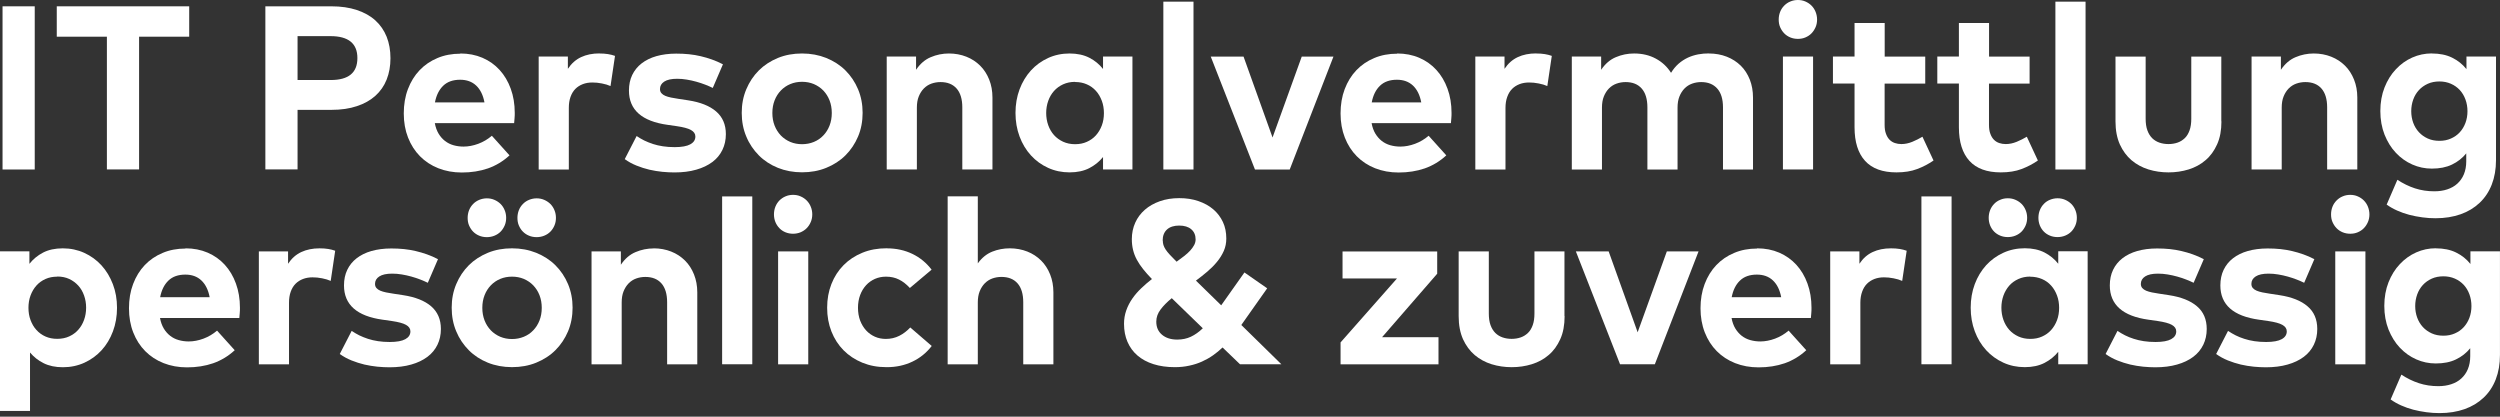 <svg width="300" height="50" viewBox="0 0 300 50" fill="none" xmlns="http://www.w3.org/2000/svg">
<rect x="0" y="0" width="300" height="50" fill="#333333" stroke="none"/>
<g clip-path="url(#clip0_2620_108065)">
<path d="M4.176 20.34H0.305V0.758H4.168V20.34H4.176Z" fill="white"/>
<path d="M22.704 4.403H16.69V20.331H12.827V4.403H6.812V0.758H22.704V4.411V4.403Z" fill="white"/>
<path d="M35.707 13.173V20.331H31.844V0.758H39.757C40.914 0.758 41.933 0.906 42.821 1.202C43.71 1.498 44.451 1.91 45.046 2.453C45.641 2.996 46.09 3.646 46.399 4.411C46.701 5.176 46.856 6.032 46.856 6.986C46.856 7.941 46.701 8.78 46.399 9.545C46.098 10.31 45.641 10.96 45.046 11.495C44.451 12.03 43.71 12.449 42.83 12.737C41.949 13.034 40.931 13.182 39.79 13.182H35.715L35.707 13.173ZM35.707 4.345V9.603H39.684C40.743 9.603 41.542 9.389 42.08 8.953C42.618 8.516 42.887 7.858 42.887 6.97C42.887 6.081 42.618 5.439 42.08 4.995C41.542 4.559 40.743 4.337 39.684 4.337H35.707V4.345Z" fill="white"/>
<path d="M55.242 6.418C56.212 6.418 57.092 6.591 57.899 6.936C58.697 7.282 59.382 7.767 59.952 8.393C60.523 9.018 60.971 9.767 61.289 10.647C61.607 11.519 61.77 12.49 61.77 13.543C61.77 13.757 61.77 13.979 61.745 14.201C61.721 14.424 61.713 14.613 61.696 14.777H52.178C52.267 15.271 52.422 15.691 52.634 16.044C52.846 16.398 53.107 16.686 53.4 16.916C53.702 17.147 54.036 17.32 54.419 17.427C54.794 17.534 55.201 17.591 55.625 17.591C56.203 17.591 56.798 17.476 57.393 17.254C57.988 17.032 58.534 16.711 59.023 16.291L61.142 18.644C60.376 19.352 59.512 19.87 58.559 20.207C57.605 20.537 56.554 20.701 55.421 20.701C54.394 20.701 53.457 20.528 52.601 20.191C51.746 19.854 51.012 19.368 50.401 18.751C49.79 18.134 49.309 17.385 48.967 16.513C48.624 15.641 48.453 14.67 48.453 13.609C48.453 12.548 48.616 11.577 48.95 10.696C49.284 9.816 49.749 9.059 50.344 8.434C50.939 7.808 51.656 7.315 52.487 6.969C53.319 6.615 54.239 6.443 55.242 6.443V6.418ZM55.217 9.569C54.362 9.569 53.677 9.808 53.18 10.293C52.683 10.779 52.357 11.437 52.194 12.284H58.135C57.972 11.412 57.638 10.738 57.141 10.268C56.644 9.8 56 9.569 55.217 9.569Z" fill="white"/>
<path d="M71.918 6.418C72.309 6.418 72.652 6.443 72.962 6.492C73.271 6.542 73.548 6.616 73.801 6.706L73.263 10.326C72.97 10.195 72.619 10.088 72.228 10.014C71.829 9.932 71.446 9.899 71.079 9.899C70.663 9.899 70.28 9.964 69.938 10.096C69.596 10.228 69.294 10.417 69.041 10.672C68.789 10.927 68.601 11.24 68.463 11.627C68.324 12.013 68.259 12.449 68.259 12.951V20.34H64.641V6.78H68.145V8.261C68.569 7.62 69.099 7.151 69.734 6.854C70.37 6.558 71.095 6.41 71.927 6.41L71.918 6.418Z" fill="white"/>
<path d="M85.539 10.556C85.27 10.424 84.969 10.292 84.634 10.161C84.3 10.029 83.942 9.914 83.567 9.807C83.192 9.7 82.809 9.618 82.418 9.552C82.026 9.486 81.635 9.453 81.26 9.453C80.568 9.453 80.054 9.568 79.712 9.79C79.37 10.013 79.198 10.309 79.198 10.687C79.198 10.885 79.255 11.049 79.37 11.181C79.484 11.313 79.639 11.42 79.834 11.502C80.03 11.584 80.258 11.65 80.527 11.707C80.796 11.757 81.081 11.806 81.383 11.856L82.573 12.037C84.031 12.259 85.156 12.703 85.93 13.37C86.704 14.036 87.104 14.941 87.104 16.093C87.104 16.792 86.965 17.426 86.688 17.993C86.411 18.561 86.012 19.047 85.482 19.442C84.952 19.836 84.308 20.149 83.542 20.363C82.776 20.585 81.904 20.692 80.934 20.692C80.47 20.692 79.989 20.667 79.476 20.618C78.962 20.569 78.449 20.478 77.927 20.363C77.406 20.24 76.892 20.075 76.379 19.869C75.873 19.664 75.401 19.409 74.969 19.096L76.395 16.323C76.68 16.521 76.99 16.694 77.308 16.858C77.634 17.014 77.976 17.154 78.351 17.278C78.726 17.401 79.125 17.492 79.557 17.557C79.989 17.623 80.454 17.656 80.967 17.656C81.806 17.656 82.434 17.541 82.833 17.319C83.241 17.097 83.445 16.784 83.445 16.381C83.445 16.052 83.265 15.797 82.915 15.599C82.564 15.402 81.994 15.254 81.212 15.139L80.119 14.982C77.022 14.554 75.474 13.18 75.474 10.868C75.474 10.169 75.604 9.544 75.865 9.001C76.126 8.458 76.501 7.989 76.99 7.61C77.479 7.232 78.074 6.935 78.766 6.738C79.467 6.541 80.258 6.434 81.146 6.434C81.684 6.434 82.189 6.458 82.678 6.508C83.167 6.557 83.632 6.639 84.088 6.746C84.545 6.853 84.993 6.985 85.433 7.141C85.873 7.298 86.313 7.487 86.753 7.717L85.531 10.556H85.539Z" fill="white"/>
<path d="M96.245 6.418C97.288 6.418 98.258 6.599 99.146 6.953C100.034 7.315 100.809 7.808 101.452 8.45C102.096 9.092 102.602 9.841 102.968 10.713C103.335 11.585 103.514 12.531 103.514 13.543C103.514 14.555 103.335 15.518 102.968 16.382C102.602 17.246 102.096 18.003 101.452 18.644C100.809 19.286 100.034 19.78 99.146 20.142C98.258 20.504 97.288 20.677 96.245 20.677C95.202 20.677 94.232 20.495 93.352 20.142C92.472 19.788 91.697 19.286 91.061 18.644C90.426 18.003 89.912 17.254 89.554 16.382C89.187 15.518 89.008 14.572 89.008 13.543C89.008 12.515 89.187 11.585 89.554 10.713C89.921 9.841 90.426 9.084 91.061 8.45C91.697 7.817 92.472 7.315 93.352 6.953C94.24 6.591 95.202 6.418 96.245 6.418ZM96.245 9.816C95.74 9.816 95.267 9.906 94.835 10.088C94.403 10.268 94.028 10.524 93.702 10.861C93.384 11.19 93.132 11.585 92.952 12.046C92.773 12.506 92.683 13.008 92.683 13.56C92.683 14.111 92.773 14.613 92.952 15.073C93.132 15.534 93.384 15.921 93.702 16.258C94.02 16.587 94.395 16.842 94.835 17.032C95.267 17.213 95.74 17.303 96.245 17.303C96.75 17.303 97.223 17.213 97.663 17.032C98.103 16.851 98.478 16.596 98.796 16.258C99.114 15.929 99.366 15.534 99.545 15.073C99.725 14.613 99.814 14.111 99.814 13.56C99.814 13.008 99.725 12.506 99.545 12.046C99.366 11.585 99.114 11.198 98.796 10.861C98.478 10.532 98.095 10.277 97.663 10.088C97.223 9.906 96.75 9.816 96.245 9.816Z" fill="white"/>
<path d="M113.863 6.418C114.621 6.418 115.322 6.55 115.966 6.805C116.61 7.06 117.156 7.422 117.62 7.882C118.085 8.343 118.443 8.903 118.704 9.553C118.965 10.203 119.095 10.927 119.095 11.708V20.339H115.477V12.885C115.477 11.898 115.249 11.141 114.792 10.622C114.336 10.104 113.692 9.849 112.861 9.849C112.47 9.849 112.103 9.915 111.761 10.038C111.418 10.162 111.117 10.359 110.864 10.614C110.612 10.869 110.408 11.19 110.253 11.569C110.098 11.947 110.025 12.399 110.025 12.91V20.339H106.406V6.78H109.927V8.376C110.408 7.66 110.995 7.15 111.687 6.862C112.38 6.566 113.113 6.418 113.88 6.418H113.863Z" fill="white"/>
<path d="M135.893 20.339H132.364V18.842C131.924 19.393 131.37 19.837 130.718 20.175C130.066 20.512 129.276 20.685 128.347 20.685C127.418 20.685 126.562 20.504 125.771 20.142C124.973 19.78 124.288 19.278 123.709 18.644C123.131 18.011 122.674 17.254 122.348 16.382C122.022 15.509 121.859 14.563 121.859 13.551C121.859 12.539 122.022 11.593 122.348 10.721C122.674 9.849 123.131 9.1 123.709 8.458C124.288 7.825 124.981 7.323 125.771 6.961C126.562 6.599 127.426 6.418 128.347 6.418C129.267 6.418 130.058 6.591 130.718 6.928C131.378 7.265 131.924 7.718 132.364 8.277V6.78H135.893V20.331V20.339ZM129.007 9.824C128.477 9.824 128.004 9.923 127.572 10.12C127.14 10.318 126.782 10.581 126.48 10.918C126.179 11.256 125.951 11.651 125.788 12.103C125.625 12.564 125.543 13.05 125.543 13.56C125.543 14.07 125.625 14.572 125.788 15.024C125.951 15.477 126.179 15.871 126.48 16.209C126.782 16.546 127.149 16.809 127.572 17.007C128.004 17.204 128.477 17.303 129.007 17.303C129.536 17.303 129.993 17.213 130.417 17.023C130.84 16.834 131.207 16.579 131.509 16.242C131.81 15.905 132.047 15.509 132.218 15.057C132.389 14.604 132.47 14.103 132.47 13.576C132.47 13.05 132.389 12.548 132.218 12.095C132.047 11.643 131.818 11.239 131.509 10.902C131.207 10.565 130.84 10.301 130.417 10.12C129.993 9.931 129.52 9.841 129.007 9.841V9.824Z" fill="white"/>
<path d="M143.22 20.34H139.602V0.199H143.22V20.34Z" fill="white"/>
<path d="M154.767 20.34H150.595L145.289 6.789H149.225L152.705 16.498L156.21 6.789H160.016L154.767 20.34Z" fill="white"/>
<path d="M167.656 6.418C168.626 6.418 169.514 6.591 170.313 6.936C171.111 7.282 171.796 7.767 172.366 8.393C172.937 9.018 173.385 9.767 173.703 10.647C174.021 11.519 174.184 12.49 174.184 13.543C174.184 13.757 174.184 13.979 174.159 14.201C174.143 14.424 174.127 14.613 174.111 14.777H164.592C164.681 15.271 164.836 15.691 165.048 16.044C165.26 16.39 165.521 16.686 165.814 16.916C166.116 17.147 166.45 17.32 166.833 17.427C167.216 17.534 167.615 17.591 168.039 17.591C168.618 17.591 169.213 17.476 169.807 17.254C170.402 17.032 170.948 16.711 171.437 16.291L173.556 18.644C172.79 19.352 171.926 19.87 170.973 20.207C170.019 20.537 168.968 20.701 167.835 20.701C166.808 20.701 165.871 20.528 165.015 20.191C164.16 19.854 163.426 19.368 162.815 18.751C162.204 18.134 161.723 17.385 161.381 16.513C161.038 15.641 160.867 14.67 160.867 13.609C160.867 12.548 161.03 11.577 161.364 10.696C161.698 9.816 162.163 9.059 162.758 8.434C163.353 7.808 164.07 7.315 164.901 6.969C165.733 6.615 166.654 6.443 167.656 6.443V6.418ZM167.631 9.569C166.776 9.569 166.091 9.808 165.594 10.293C165.097 10.77 164.771 11.437 164.608 12.284H170.549C170.386 11.412 170.052 10.738 169.555 10.268C169.058 9.8 168.414 9.569 167.631 9.569Z" fill="white"/>
<path d="M184.333 6.418C184.724 6.418 185.067 6.443 185.376 6.492C185.686 6.542 185.963 6.616 186.216 6.706L185.678 10.326C185.384 10.195 185.034 10.088 184.635 10.014C184.235 9.932 183.852 9.899 183.486 9.899C183.07 9.899 182.687 9.964 182.345 10.096C182.002 10.228 181.701 10.417 181.448 10.672C181.195 10.927 181.008 11.24 180.869 11.627C180.731 12.005 180.658 12.449 180.658 12.951V20.34H177.039V6.78H180.543V8.261C180.967 7.62 181.497 7.151 182.133 6.854C182.768 6.558 183.494 6.41 184.333 6.41V6.418Z" fill="white"/>
<path d="M205.063 6.418C205.846 6.418 206.563 6.55 207.215 6.805C207.867 7.06 208.421 7.422 208.894 7.883C209.366 8.344 209.717 8.903 209.978 9.553C210.23 10.203 210.361 10.927 210.361 11.709V20.34H206.759V12.885C206.759 11.898 206.53 11.141 206.066 10.623C205.601 10.104 204.966 9.849 204.142 9.849C203.751 9.849 203.385 9.915 203.042 10.039C202.7 10.162 202.398 10.359 202.146 10.614C201.893 10.87 201.689 11.19 201.535 11.569C201.38 11.947 201.306 12.4 201.306 12.91V20.34H197.688V12.885C197.688 11.898 197.46 11.141 197.003 10.623C196.547 10.104 195.903 9.849 195.072 9.849C194.681 9.849 194.314 9.915 193.972 10.039C193.629 10.162 193.328 10.359 193.075 10.614C192.822 10.87 192.619 11.19 192.464 11.569C192.309 11.947 192.236 12.4 192.236 12.91V20.34H188.617V6.78H192.138V8.377C192.619 7.661 193.205 7.151 193.898 6.863C194.591 6.566 195.324 6.418 196.09 6.418C197.068 6.418 197.94 6.624 198.698 7.035C199.464 7.447 200.068 8.015 200.524 8.739C200.785 8.311 201.086 7.949 201.429 7.644C201.771 7.348 202.138 7.11 202.537 6.92C202.936 6.739 203.344 6.608 203.776 6.525C204.208 6.443 204.64 6.41 205.088 6.41L205.063 6.418Z" fill="white"/>
<path d="M215.744 0C216.07 0 216.371 0.058 216.648 0.181C216.933 0.304 217.178 0.469 217.382 0.675C217.585 0.88 217.757 1.135 217.871 1.423C217.985 1.711 218.05 2.024 218.05 2.345C218.05 2.666 217.993 2.978 217.871 3.258C217.748 3.538 217.585 3.793 217.382 3.999C217.178 4.213 216.933 4.369 216.648 4.492C216.363 4.616 216.061 4.665 215.744 4.665C215.426 4.665 215.116 4.607 214.839 4.492C214.562 4.377 214.309 4.213 214.105 3.999C213.902 3.793 213.739 3.538 213.616 3.258C213.494 2.978 213.445 2.666 213.445 2.345C213.445 2.024 213.502 1.711 213.616 1.423C213.731 1.135 213.894 0.889 214.105 0.675C214.317 0.461 214.554 0.296 214.839 0.181C215.124 0.058 215.426 0 215.744 0ZM217.569 20.339H213.951V6.78H217.569V20.331V20.339Z" fill="white"/>
<path d="M231.02 10.031H226.155V14.984C226.155 15.404 226.204 15.758 226.318 16.054C226.424 16.35 226.571 16.588 226.75 16.77C226.929 16.951 227.141 17.082 227.386 17.164C227.63 17.247 227.891 17.288 228.168 17.288C228.6 17.288 229.04 17.197 229.48 17.016C229.92 16.835 230.32 16.63 230.694 16.407L232.023 19.262C231.428 19.674 230.784 20.011 230.067 20.283C229.358 20.554 228.527 20.686 227.573 20.686C225.902 20.686 224.647 20.225 223.808 19.304C222.969 18.382 222.545 17.041 222.545 15.272V10.023H219.953V6.781H222.545V2.758H226.163V6.789H231.029V10.031H231.02Z" fill="white"/>
<path d="M243.544 10.031H238.679V14.984C238.679 15.404 238.727 15.758 238.842 16.054C238.947 16.35 239.094 16.588 239.273 16.77C239.453 16.951 239.665 17.082 239.909 17.164C240.154 17.247 240.414 17.288 240.691 17.288C241.123 17.288 241.564 17.197 242.004 17.016C242.444 16.835 242.843 16.63 243.218 16.407L244.546 19.262C243.951 19.674 243.308 20.011 242.59 20.283C241.881 20.554 241.05 20.686 240.097 20.686C238.426 20.686 237.171 20.225 236.331 19.304C235.492 18.382 235.068 17.041 235.068 15.272V10.023H232.477V6.781H235.068V2.758H238.687V6.789H243.552V10.031H243.544Z" fill="white"/>
<path d="M250.267 20.34H246.648V0.199H250.267V20.34Z" fill="white"/>
<path d="M266.573 14.564C266.573 15.634 266.402 16.555 266.051 17.329C265.701 18.102 265.245 18.736 264.658 19.229C264.079 19.731 263.403 20.093 262.637 20.332C261.871 20.57 261.064 20.686 260.224 20.686C259.385 20.686 258.578 20.57 257.812 20.332C257.046 20.093 256.37 19.723 255.783 19.229C255.196 18.727 254.731 18.094 254.381 17.329C254.039 16.555 253.859 15.642 253.859 14.564V6.789H257.478V14.243C257.478 14.786 257.543 15.247 257.682 15.634C257.82 16.02 258.016 16.333 258.26 16.58C258.505 16.819 258.798 17 259.132 17.115C259.466 17.23 259.833 17.288 260.216 17.288C260.599 17.288 260.966 17.23 261.3 17.115C261.634 17 261.919 16.819 262.172 16.58C262.425 16.341 262.612 16.02 262.751 15.634C262.889 15.247 262.954 14.786 262.954 14.243V6.789H266.557V14.564H266.573Z" fill="white"/>
<path d="M277.645 6.418C278.402 6.418 279.103 6.55 279.747 6.805C280.391 7.06 280.937 7.422 281.402 7.882C281.866 8.343 282.225 8.903 282.485 9.553C282.746 10.203 282.877 10.927 282.877 11.708V20.339H279.258V12.885C279.258 11.898 279.03 11.141 278.574 10.622C278.117 10.104 277.473 9.849 276.642 9.849C276.251 9.849 275.884 9.915 275.542 10.038C275.2 10.162 274.898 10.359 274.645 10.614C274.393 10.869 274.189 11.19 274.034 11.569C273.879 11.947 273.806 12.399 273.806 12.91V20.339H270.188V6.78H273.708V8.376C274.189 7.66 274.776 7.15 275.469 6.862C276.161 6.566 276.895 6.418 277.661 6.418H277.645Z" fill="white"/>
<path d="M291.818 6.418C292.764 6.418 293.57 6.583 294.255 6.92C294.939 7.258 295.51 7.71 295.975 8.294V6.78H299.52V19.212C299.52 20.307 299.348 21.277 299.014 22.141C298.68 23.005 298.191 23.738 297.556 24.338C296.92 24.939 296.162 25.4 295.274 25.712C294.385 26.025 293.383 26.189 292.275 26.189C291.745 26.189 291.215 26.157 290.677 26.082C290.139 26.008 289.618 25.91 289.112 25.778C288.607 25.646 288.126 25.474 287.662 25.268C287.197 25.062 286.782 24.824 286.399 24.552L287.686 21.574C288.363 22.018 289.064 22.364 289.797 22.602C290.53 22.841 291.305 22.956 292.12 22.956C292.682 22.956 293.195 22.882 293.668 22.726C294.141 22.569 294.54 22.347 294.874 22.043C295.208 21.738 295.477 21.368 295.665 20.916C295.852 20.463 295.95 19.953 295.95 19.36V18.406C295.486 18.974 294.915 19.426 294.239 19.747C293.562 20.076 292.755 20.233 291.818 20.233C290.995 20.233 290.213 20.068 289.471 19.739C288.729 19.41 288.069 18.941 287.507 18.34C286.936 17.74 286.488 17.007 286.146 16.16C285.812 15.304 285.641 14.366 285.641 13.33C285.641 12.293 285.812 11.338 286.146 10.491C286.48 9.644 286.936 8.911 287.507 8.311C288.077 7.702 288.729 7.233 289.471 6.904C290.213 6.575 290.995 6.41 291.818 6.41V6.418ZM292.731 9.775C292.217 9.775 291.745 9.866 291.329 10.055C290.914 10.244 290.555 10.499 290.262 10.82C289.968 11.141 289.74 11.52 289.585 11.956C289.43 12.392 289.349 12.852 289.349 13.346C289.349 13.84 289.43 14.3 289.585 14.728C289.74 15.156 289.968 15.535 290.262 15.855C290.555 16.176 290.914 16.431 291.329 16.621C291.745 16.81 292.209 16.9 292.731 16.9C293.252 16.9 293.684 16.81 294.1 16.629C294.516 16.448 294.874 16.201 295.168 15.88C295.461 15.559 295.689 15.189 295.852 14.753C296.015 14.317 296.097 13.848 296.097 13.346C296.097 12.844 296.015 12.375 295.852 11.931C295.689 11.487 295.461 11.116 295.168 10.796C294.874 10.483 294.516 10.228 294.1 10.047C293.684 9.866 293.228 9.775 292.731 9.775Z" fill="white"/>
<path d="M7.539 29.801C8.459 29.801 9.323 29.982 10.114 30.344C10.904 30.706 11.597 31.208 12.176 31.841C12.754 32.475 13.211 33.232 13.545 34.104C13.879 34.976 14.042 35.922 14.042 36.934C14.042 37.946 13.879 38.892 13.553 39.764C13.227 40.637 12.771 41.394 12.192 42.027C11.613 42.661 10.921 43.163 10.13 43.525C9.34 43.886 8.476 44.068 7.555 44.068C6.634 44.068 5.876 43.903 5.232 43.582C4.588 43.261 4.05 42.833 3.602 42.299V49.309H0V30.163H3.529V31.66C3.969 31.101 4.523 30.648 5.167 30.311C5.819 29.974 6.601 29.801 7.53 29.801H7.539ZM6.87 33.199C6.349 33.199 5.884 33.289 5.46 33.478C5.037 33.668 4.678 33.923 4.376 34.26C4.075 34.597 3.839 34.992 3.667 35.453C3.496 35.914 3.415 36.408 3.415 36.934C3.415 37.461 3.496 37.963 3.667 38.415C3.839 38.868 4.067 39.271 4.376 39.6C4.678 39.937 5.045 40.2 5.46 40.382C5.884 40.571 6.349 40.661 6.87 40.661C7.392 40.661 7.889 40.563 8.313 40.365C8.737 40.168 9.103 39.904 9.397 39.567C9.698 39.23 9.926 38.835 10.089 38.382C10.252 37.93 10.334 37.444 10.334 36.918C10.334 36.391 10.252 35.922 10.089 35.461C9.926 35.001 9.698 34.606 9.397 34.277C9.095 33.947 8.737 33.676 8.313 33.478C7.889 33.281 7.408 33.182 6.87 33.182V33.199Z" fill="white"/>
<path d="M22.265 29.801C23.235 29.801 24.115 29.974 24.922 30.319C25.721 30.665 26.405 31.15 26.976 31.775C27.546 32.401 27.995 33.149 28.312 34.03C28.63 34.902 28.793 35.873 28.793 36.926C28.793 37.14 28.793 37.362 28.769 37.584C28.744 37.806 28.736 37.995 28.72 38.16H19.201C19.291 38.654 19.445 39.073 19.657 39.427C19.869 39.781 20.13 40.069 20.424 40.299C20.725 40.53 21.059 40.702 21.442 40.809C21.817 40.916 22.224 40.974 22.648 40.974C23.227 40.974 23.822 40.859 24.417 40.637C25.012 40.414 25.558 40.094 26.047 39.674L28.166 42.027C27.4 42.735 26.536 43.253 25.582 43.59C24.629 43.919 23.577 44.084 22.445 44.084C21.418 44.084 20.48 43.911 19.625 43.574C18.769 43.236 18.036 42.751 17.424 42.134C16.813 41.517 16.332 40.768 15.99 39.896C15.648 39.024 15.477 38.053 15.477 36.992C15.477 35.93 15.64 34.959 15.974 34.079C16.308 33.199 16.772 32.442 17.367 31.817C17.962 31.191 18.679 30.698 19.511 30.352C20.342 29.998 21.263 29.826 22.265 29.826V29.801ZM22.241 32.952C21.385 32.952 20.701 33.191 20.203 33.676C19.706 34.161 19.38 34.82 19.217 35.667H25.159C24.995 34.795 24.661 34.12 24.164 33.651C23.667 33.182 23.023 32.952 22.241 32.952Z" fill="white"/>
<path d="M38.34 29.801C38.731 29.801 39.074 29.826 39.383 29.875C39.693 29.924 39.97 29.998 40.223 30.089L39.685 33.709C39.392 33.577 39.041 33.47 38.65 33.396C38.251 33.314 37.867 33.281 37.501 33.281C37.085 33.281 36.702 33.347 36.36 33.478C36.017 33.61 35.716 33.799 35.463 34.054C35.211 34.309 35.023 34.622 34.885 35.009C34.746 35.396 34.681 35.832 34.681 36.334V43.722H31.062V30.171H34.567V31.652C34.991 31.01 35.52 30.541 36.156 30.245C36.792 29.949 37.517 29.801 38.348 29.801H38.34Z" fill="white"/>
<path d="M51.344 33.938C51.075 33.807 50.773 33.675 50.439 33.544C50.105 33.412 49.746 33.297 49.371 33.19C48.996 33.083 48.614 33.001 48.222 32.935C47.831 32.869 47.44 32.836 47.065 32.836C46.372 32.836 45.859 32.951 45.517 33.173C45.174 33.395 45.003 33.692 45.003 34.07C45.003 34.268 45.06 34.432 45.174 34.564C45.288 34.695 45.443 34.802 45.639 34.885C45.834 34.967 46.063 35.033 46.332 35.09C46.6 35.14 46.886 35.189 47.187 35.238L48.377 35.419C49.836 35.642 50.961 36.086 51.735 36.752C52.509 37.419 52.908 38.324 52.908 39.476C52.908 40.175 52.77 40.809 52.493 41.376C52.216 41.944 51.816 42.429 51.287 42.824C50.757 43.219 50.113 43.532 49.347 43.746C48.581 43.968 47.709 44.075 46.739 44.075C46.275 44.075 45.794 44.05 45.28 44.001C44.767 43.952 44.253 43.861 43.732 43.746C43.21 43.622 42.697 43.458 42.183 43.252C41.678 43.047 41.205 42.791 40.773 42.479L42.2 39.706C42.485 39.904 42.795 40.076 43.112 40.241C43.438 40.397 43.781 40.537 44.156 40.66C44.531 40.784 44.93 40.874 45.362 40.94C45.794 41.006 46.258 41.039 46.772 41.039C47.611 41.039 48.239 40.924 48.638 40.702C49.045 40.479 49.249 40.167 49.249 39.764C49.249 39.434 49.07 39.179 48.719 38.982C48.369 38.785 47.798 38.636 47.016 38.521L45.924 38.365C42.827 37.937 41.279 36.563 41.279 34.251C41.279 33.552 41.409 32.926 41.67 32.383C41.931 31.84 42.306 31.371 42.795 30.993C43.284 30.614 43.879 30.318 44.571 30.121C45.272 29.923 46.063 29.816 46.951 29.816C47.489 29.816 47.994 29.841 48.483 29.89C48.972 29.94 49.437 30.022 49.893 30.129C50.349 30.236 50.798 30.368 51.238 30.524C51.678 30.68 52.118 30.869 52.558 31.1L51.336 33.938H51.344Z" fill="white"/>
<path d="M61.44 29.799C62.483 29.799 63.453 29.98 64.341 30.334C65.23 30.696 66.004 31.189 66.648 31.831C67.292 32.473 67.797 33.221 68.164 34.094C68.53 34.966 68.71 35.912 68.71 36.924C68.71 37.936 68.53 38.898 68.164 39.762C67.797 40.626 67.292 41.383 66.648 42.025C66.004 42.667 65.23 43.16 64.341 43.523C63.453 43.885 62.483 44.057 61.44 44.057C60.397 44.057 59.427 43.876 58.547 43.523C57.667 43.169 56.892 42.667 56.257 42.025C55.621 41.383 55.108 40.635 54.749 39.762C54.382 38.898 54.203 37.952 54.203 36.924C54.203 35.895 54.382 34.966 54.749 34.094C55.116 33.221 55.621 32.465 56.257 31.831C56.892 31.197 57.667 30.696 58.547 30.334C59.435 29.971 60.397 29.799 61.44 29.799ZM58.416 23.801C58.742 23.801 59.044 23.858 59.329 23.982C59.615 24.105 59.859 24.27 60.071 24.475C60.275 24.681 60.446 24.936 60.56 25.224C60.682 25.512 60.739 25.825 60.739 26.146C60.739 26.466 60.682 26.779 60.56 27.059C60.438 27.339 60.275 27.594 60.071 27.799C59.867 28.005 59.615 28.17 59.329 28.285C59.044 28.4 58.734 28.458 58.416 28.458C58.099 28.458 57.789 28.4 57.512 28.285C57.227 28.17 56.982 28.005 56.778 27.799C56.575 27.594 56.412 27.339 56.289 27.059C56.167 26.779 56.118 26.466 56.118 26.146C56.118 25.825 56.175 25.512 56.289 25.224C56.404 24.936 56.566 24.689 56.778 24.475C56.982 24.262 57.235 24.097 57.512 23.982C57.789 23.867 58.099 23.801 58.416 23.801ZM61.44 33.197C60.935 33.197 60.462 33.287 60.03 33.468C59.598 33.649 59.223 33.904 58.897 34.242C58.58 34.571 58.327 34.966 58.148 35.426C57.968 35.887 57.879 36.389 57.879 36.94C57.879 37.492 57.968 37.993 58.148 38.454C58.327 38.915 58.58 39.302 58.897 39.639C59.215 39.968 59.59 40.223 60.03 40.412C60.462 40.593 60.935 40.684 61.44 40.684C61.945 40.684 62.418 40.593 62.858 40.412C63.298 40.231 63.673 39.976 63.991 39.639C64.309 39.31 64.561 38.915 64.741 38.454C64.92 37.993 65.01 37.492 65.01 36.94C65.01 36.389 64.92 35.887 64.741 35.426C64.561 34.966 64.309 34.579 63.991 34.242C63.673 33.913 63.29 33.657 62.858 33.468C62.418 33.287 61.945 33.197 61.44 33.197ZM64.39 23.801C64.716 23.801 65.018 23.858 65.303 23.982C65.588 24.105 65.833 24.27 66.045 24.475C66.248 24.681 66.42 24.936 66.534 25.224C66.656 25.512 66.713 25.825 66.713 26.146C66.713 26.466 66.656 26.779 66.534 27.059C66.411 27.347 66.248 27.594 66.045 27.799C65.841 28.005 65.588 28.17 65.303 28.285C65.018 28.4 64.708 28.458 64.39 28.458C64.073 28.458 63.763 28.4 63.486 28.285C63.2 28.17 62.956 28.005 62.752 27.799C62.54 27.594 62.386 27.339 62.263 27.059C62.141 26.779 62.092 26.466 62.092 26.146C62.092 25.825 62.149 25.512 62.263 25.224C62.377 24.936 62.54 24.689 62.752 24.475C62.956 24.262 63.209 24.097 63.486 23.982C63.763 23.867 64.073 23.801 64.39 23.801Z" fill="white"/>
<path d="M78.441 29.801C79.199 29.801 79.9 29.932 80.544 30.188C81.188 30.442 81.734 30.805 82.198 31.265C82.663 31.726 83.022 32.285 83.282 32.935C83.543 33.586 83.674 34.309 83.674 35.091V43.722H80.055V36.268C80.055 35.28 79.827 34.523 79.371 34.005C78.914 33.487 78.27 33.232 77.439 33.232C77.048 33.232 76.681 33.297 76.339 33.421C75.996 33.544 75.695 33.742 75.442 33.997C75.19 34.252 74.986 34.573 74.831 34.951C74.676 35.33 74.603 35.782 74.603 36.292V43.722H70.984V30.171H74.505V31.767C74.986 31.051 75.573 30.541 76.265 30.253C76.958 29.957 77.692 29.809 78.458 29.809L78.441 29.801Z" fill="white"/>
<path d="M90.275 43.712H86.656V23.57H90.275V43.712Z" fill="white"/>
<path d="M95.165 23.383C95.491 23.383 95.793 23.44 96.07 23.564C96.355 23.687 96.599 23.852 96.803 24.058C97.007 24.263 97.178 24.518 97.292 24.806C97.414 25.094 97.472 25.407 97.472 25.728C97.472 26.049 97.414 26.361 97.292 26.641C97.17 26.929 97.007 27.176 96.803 27.381C96.599 27.595 96.347 27.752 96.07 27.875C95.784 27.99 95.483 28.048 95.165 28.048C94.847 28.048 94.538 27.99 94.26 27.875C93.975 27.76 93.731 27.595 93.527 27.381C93.323 27.168 93.16 26.921 93.046 26.641C92.932 26.353 92.875 26.049 92.875 25.728C92.875 25.407 92.932 25.094 93.046 24.806C93.16 24.518 93.323 24.271 93.527 24.058C93.739 23.852 93.983 23.679 94.26 23.564C94.546 23.44 94.847 23.383 95.165 23.383ZM96.991 43.722H93.372V30.171H96.991V43.722Z" fill="white"/>
<path d="M106.413 29.801C107.538 29.801 108.565 30.023 109.486 30.468C110.407 30.912 111.173 31.546 111.792 32.36L109.184 34.557C108.769 34.112 108.337 33.767 107.88 33.545C107.424 33.314 106.902 33.199 106.315 33.199C105.843 33.199 105.403 33.29 105.003 33.462C104.596 33.644 104.237 33.89 103.936 34.219C103.634 34.549 103.39 34.944 103.219 35.404C103.047 35.865 102.958 36.375 102.958 36.935C102.958 37.494 103.047 38.012 103.219 38.473C103.398 38.934 103.634 39.321 103.936 39.65C104.237 39.979 104.588 40.226 104.995 40.407C105.403 40.588 105.843 40.67 106.307 40.67C106.886 40.67 107.424 40.547 107.913 40.3C108.402 40.053 108.842 39.715 109.233 39.296L111.808 41.517C111.173 42.34 110.399 42.965 109.478 43.401C108.557 43.838 107.546 44.06 106.413 44.06C105.28 44.06 104.368 43.879 103.488 43.525C102.607 43.163 101.858 42.669 101.23 42.036C100.603 41.402 100.114 40.645 99.771 39.773C99.429 38.901 99.258 37.955 99.258 36.926C99.258 35.898 99.429 34.952 99.771 34.08C100.114 33.207 100.594 32.459 101.23 31.817C101.866 31.175 102.607 30.69 103.488 30.328C104.368 29.966 105.338 29.793 106.413 29.793V29.801Z" fill="white"/>
<path d="M117.329 31.617C117.81 30.943 118.389 30.474 119.057 30.202C119.733 29.931 120.434 29.799 121.176 29.799C121.917 29.799 122.635 29.931 123.278 30.186C123.922 30.441 124.468 30.803 124.933 31.264C125.397 31.724 125.756 32.284 126.017 32.934C126.278 33.584 126.408 34.308 126.408 35.089V43.72H122.789V36.266C122.789 35.279 122.561 34.522 122.105 34.003C121.648 33.485 121.005 33.23 120.173 33.23C119.782 33.23 119.415 33.296 119.073 33.419C118.731 33.543 118.429 33.74 118.177 33.995C117.924 34.25 117.72 34.571 117.565 34.95C117.411 35.328 117.337 35.781 117.337 36.291V43.72H113.719V23.562H117.337V31.617H117.329Z" fill="white"/>
<path d="M148.803 43.713L146.708 41.697C146.358 42.035 145.975 42.347 145.567 42.635C145.16 42.923 144.72 43.17 144.247 43.384C143.774 43.598 143.269 43.762 142.723 43.877C142.177 44.001 141.598 44.059 140.979 44.059C140.017 44.059 139.161 43.935 138.412 43.697C137.662 43.458 137.018 43.112 136.496 42.66C135.975 42.215 135.576 41.664 135.298 41.023C135.021 40.381 134.883 39.657 134.883 38.859C134.883 38.291 134.972 37.756 135.152 37.246C135.331 36.736 135.576 36.267 135.885 35.823C136.195 35.378 136.554 34.967 136.961 34.58C137.368 34.194 137.792 33.823 138.232 33.486C137.825 33.066 137.474 32.671 137.173 32.293C136.871 31.915 136.619 31.536 136.415 31.157C136.211 30.779 136.065 30.392 135.967 29.989C135.869 29.586 135.82 29.158 135.82 28.689C135.82 27.982 135.959 27.323 136.228 26.723C136.496 26.122 136.888 25.604 137.385 25.168C137.882 24.732 138.485 24.394 139.178 24.148C139.87 23.901 140.653 23.777 141.509 23.777C142.364 23.777 143.114 23.892 143.807 24.131C144.5 24.37 145.094 24.691 145.592 25.119C146.089 25.546 146.472 26.048 146.749 26.641C147.026 27.233 147.156 27.891 147.156 28.623C147.156 29.158 147.059 29.652 146.855 30.113C146.651 30.573 146.382 31.009 146.04 31.421C145.706 31.832 145.314 32.219 144.874 32.597C144.434 32.968 143.978 33.33 143.513 33.675L146.545 36.637L149.332 32.696L152.062 34.597L148.957 38.998L153.766 43.713H148.794H148.803ZM141.264 40.751C141.875 40.751 142.421 40.636 142.91 40.405C143.399 40.175 143.872 39.838 144.337 39.393L140.612 35.782C140.066 36.226 139.618 36.678 139.276 37.131C138.933 37.583 138.754 38.069 138.754 38.595C138.754 39.262 138.982 39.78 139.439 40.167C139.895 40.553 140.506 40.751 141.264 40.751ZM139.536 28.862C139.536 29.051 139.561 29.224 139.61 29.397C139.659 29.561 139.748 29.742 139.87 29.932C139.993 30.121 140.164 30.335 140.384 30.573C140.604 30.812 140.873 31.092 141.191 31.404C141.517 31.174 141.818 30.944 142.095 30.73C142.381 30.508 142.617 30.294 142.821 30.072C143.024 29.849 143.179 29.627 143.301 29.405C143.416 29.183 143.473 28.961 143.473 28.73C143.473 28.22 143.301 27.809 142.951 27.513C142.609 27.216 142.12 27.068 141.5 27.068C140.881 27.068 140.384 27.225 140.042 27.537C139.699 27.85 139.52 28.294 139.52 28.862H139.536Z" fill="white"/>
<path d="M172.472 32.838L165.847 40.465H172.619V43.723H160.867V41.09L167.64 33.414H161.104V30.172H172.464V32.846L172.472 32.838Z" fill="white"/>
<path d="M187.753 37.939C187.753 39.009 187.582 39.93 187.231 40.704C186.881 41.477 186.424 42.111 185.837 42.604C185.259 43.106 184.582 43.468 183.816 43.707C183.05 43.945 182.243 44.061 181.404 44.061C180.565 44.061 179.758 43.945 178.992 43.707C178.226 43.468 177.549 43.098 176.962 42.604C176.376 42.102 175.911 41.469 175.561 40.704C175.218 39.93 175.039 39.017 175.039 37.939V30.164H178.658V37.618C178.658 38.161 178.723 38.622 178.861 39.009C179 39.395 179.195 39.708 179.44 39.955C179.684 40.194 179.978 40.375 180.312 40.49C180.646 40.605 181.013 40.663 181.396 40.663C181.779 40.663 182.146 40.605 182.48 40.49C182.814 40.375 183.099 40.194 183.352 39.955C183.604 39.716 183.792 39.395 183.93 39.009C184.069 38.622 184.134 38.161 184.134 37.618V30.164H187.736V37.939H187.753Z" fill="white"/>
<path d="M198.58 43.715H194.407L189.102 30.164H193.038L196.518 39.873L200.022 30.164H203.828L198.58 43.715Z" fill="white"/>
<path d="M210.851 29.801C211.821 29.801 212.709 29.974 213.508 30.319C214.307 30.665 214.991 31.15 215.562 31.775C216.132 32.401 216.581 33.149 216.898 34.03C217.216 34.902 217.379 35.873 217.379 36.926C217.379 37.14 217.379 37.362 217.355 37.584C217.338 37.806 217.322 37.995 217.306 38.16H207.787C207.877 38.654 208.031 39.073 208.243 39.427C208.455 39.773 208.716 40.069 209.009 40.299C209.311 40.53 209.645 40.702 210.028 40.809C210.411 40.916 210.81 40.974 211.234 40.974C211.813 40.974 212.408 40.859 213.003 40.637C213.598 40.414 214.144 40.094 214.633 39.674L216.752 42.027C215.986 42.735 215.122 43.253 214.168 43.59C213.215 43.919 212.163 44.084 211.031 44.084C210.004 44.084 209.066 43.911 208.211 43.574C207.355 43.236 206.622 42.751 206.01 42.134C205.399 41.517 204.918 40.768 204.576 39.896C204.234 39.024 204.062 38.053 204.062 36.992C204.062 35.93 204.225 34.959 204.56 34.079C204.894 33.199 205.358 32.442 205.953 31.817C206.548 31.191 207.265 30.698 208.097 30.352C208.928 29.998 209.849 29.826 210.851 29.826V29.801ZM210.827 32.952C209.971 32.952 209.286 33.191 208.789 33.676C208.292 34.153 207.966 34.82 207.803 35.667H213.744C213.581 34.795 213.247 34.12 212.75 33.651C212.253 33.182 211.609 32.952 210.827 32.952Z" fill="white"/>
<path d="M226.919 29.801C227.31 29.801 227.653 29.826 227.962 29.875C228.272 29.924 228.549 29.998 228.802 30.089L228.264 33.709C227.97 33.577 227.62 33.47 227.221 33.396C226.821 33.314 226.438 33.281 226.071 33.281C225.656 33.281 225.273 33.347 224.93 33.478C224.588 33.61 224.287 33.799 224.034 34.054C223.781 34.309 223.594 34.622 223.455 35.009C223.317 35.387 223.243 35.832 223.243 36.334V43.722H219.625V30.171H223.129V31.652C223.553 31.01 224.083 30.541 224.719 30.245C225.354 29.949 226.08 29.801 226.919 29.801Z" fill="white"/>
<path d="M234.189 43.712H230.57V23.57H234.189V43.712Z" fill="white"/>
<path d="M250.518 43.712H246.989V42.215C246.549 42.766 245.995 43.21 245.343 43.548C244.683 43.885 243.901 44.058 242.972 44.058C242.042 44.058 241.187 43.877 240.396 43.515C239.606 43.153 238.913 42.651 238.334 42.017C237.756 41.384 237.299 40.627 236.973 39.755C236.647 38.883 236.484 37.936 236.484 36.924C236.484 35.912 236.647 34.966 236.973 34.094C237.299 33.222 237.756 32.473 238.334 31.831C238.913 31.198 239.606 30.696 240.396 30.334C241.187 29.972 242.051 29.791 242.972 29.791C243.892 29.791 244.683 29.964 245.343 30.301C245.995 30.638 246.549 31.091 246.989 31.65V30.153H250.518V43.704V43.712ZM240.934 23.793C241.26 23.793 241.562 23.851 241.847 23.974C242.132 24.097 242.377 24.262 242.589 24.468C242.792 24.673 242.963 24.928 243.078 25.216C243.2 25.504 243.257 25.817 243.257 26.138C243.257 26.459 243.2 26.771 243.078 27.051C242.955 27.331 242.792 27.586 242.589 27.792C242.385 27.997 242.132 28.162 241.847 28.277C241.562 28.392 241.252 28.45 240.934 28.45C240.616 28.45 240.307 28.392 240.029 28.277C239.744 28.162 239.5 27.997 239.296 27.792C239.092 27.586 238.929 27.331 238.815 27.051C238.701 26.763 238.644 26.459 238.644 26.138C238.644 25.817 238.701 25.504 238.815 25.216C238.929 24.928 239.092 24.682 239.296 24.468C239.5 24.254 239.744 24.089 240.029 23.974C240.307 23.851 240.616 23.793 240.934 23.793ZM243.632 33.189C243.102 33.189 242.629 33.288 242.197 33.485C241.765 33.683 241.399 33.946 241.105 34.283C240.812 34.621 240.576 35.016 240.413 35.468C240.25 35.929 240.168 36.414 240.168 36.924C240.168 37.434 240.25 37.936 240.413 38.389C240.576 38.841 240.804 39.236 241.105 39.574C241.407 39.911 241.774 40.174 242.197 40.372C242.629 40.569 243.102 40.668 243.632 40.668C244.161 40.668 244.618 40.577 245.042 40.388C245.465 40.199 245.832 39.944 246.134 39.606C246.435 39.269 246.672 38.874 246.843 38.422C247.014 37.969 247.095 37.467 247.095 36.941C247.095 36.414 247.014 35.912 246.843 35.46C246.672 35.007 246.443 34.604 246.134 34.267C245.832 33.929 245.465 33.666 245.042 33.485C244.618 33.304 244.145 33.205 243.632 33.205V33.189ZM246.9 23.793C247.226 23.793 247.527 23.851 247.813 23.974C248.098 24.097 248.342 24.262 248.554 24.468C248.758 24.673 248.929 24.928 249.043 25.216C249.165 25.504 249.222 25.817 249.222 26.138C249.222 26.459 249.165 26.771 249.043 27.051C248.921 27.331 248.758 27.586 248.554 27.792C248.35 27.997 248.098 28.162 247.813 28.277C247.527 28.392 247.218 28.45 246.9 28.45C246.582 28.45 246.272 28.392 245.995 28.277C245.71 28.162 245.465 27.997 245.262 27.792C245.058 27.586 244.895 27.331 244.781 27.051C244.667 26.763 244.61 26.459 244.61 26.138C244.61 25.817 244.667 25.504 244.781 25.216C244.895 24.928 245.058 24.682 245.262 24.468C245.465 24.254 245.71 24.089 245.995 23.974C246.28 23.859 246.582 23.793 246.9 23.793Z" fill="white"/>
<path d="M263.242 33.938C262.973 33.807 262.672 33.675 262.337 33.544C262.003 33.412 261.645 33.297 261.27 33.19C260.895 33.083 260.512 33.001 260.121 32.935C259.73 32.869 259.338 32.836 258.963 32.836C258.271 32.836 257.757 32.951 257.415 33.173C257.073 33.395 256.902 33.692 256.902 34.07C256.902 34.268 256.959 34.432 257.073 34.564C257.187 34.695 257.342 34.802 257.537 34.885C257.733 34.967 257.961 35.033 258.23 35.09C258.499 35.14 258.784 35.189 259.086 35.238L260.276 35.419C261.734 35.642 262.859 36.086 263.633 36.752C264.416 37.41 264.807 38.324 264.807 39.476C264.807 40.175 264.668 40.809 264.391 41.376C264.114 41.944 263.715 42.429 263.185 42.824C262.655 43.219 262.011 43.532 261.245 43.746C260.479 43.968 259.607 44.075 258.637 44.075C258.173 44.075 257.692 44.05 257.179 44.001C256.665 43.952 256.152 43.861 255.63 43.746C255.109 43.622 254.595 43.458 254.082 43.252C253.576 43.047 253.104 42.791 252.672 42.479L254.098 39.706C254.383 39.904 254.693 40.076 255.011 40.241C255.329 40.405 255.679 40.537 256.054 40.66C256.429 40.784 256.828 40.874 257.26 40.94C257.692 41.006 258.157 41.039 258.67 41.039C259.509 41.039 260.137 40.924 260.536 40.702C260.944 40.479 261.148 40.167 261.148 39.764C261.148 39.434 260.968 39.179 260.618 38.982C260.267 38.785 259.697 38.636 258.915 38.521L257.822 38.365C254.726 37.937 253.177 36.563 253.177 34.251C253.177 33.552 253.308 32.926 253.568 32.383C253.829 31.84 254.204 31.371 254.693 30.993C255.182 30.614 255.777 30.318 256.47 30.121C257.171 29.923 257.961 29.816 258.849 29.816C259.387 29.816 259.893 29.841 260.382 29.89C260.862 29.94 261.335 30.022 261.791 30.129C262.248 30.236 262.696 30.368 263.136 30.524C263.576 30.68 264.016 30.869 264.456 31.1L263.234 33.938H263.242Z" fill="white"/>
<path d="M276.508 33.938C276.239 33.807 275.937 33.675 275.603 33.544C275.269 33.412 274.91 33.297 274.535 33.19C274.161 33.083 273.778 33.001 273.386 32.935C272.995 32.869 272.604 32.836 272.229 32.836C271.536 32.836 271.023 32.951 270.681 33.173C270.338 33.395 270.167 33.692 270.167 34.07C270.167 34.268 270.224 34.432 270.338 34.564C270.452 34.695 270.607 34.802 270.803 34.885C270.998 34.967 271.227 35.033 271.496 35.09C271.765 35.14 272.05 35.189 272.351 35.238L273.541 35.419C275 35.642 276.125 36.086 276.899 36.752C277.681 37.41 278.072 38.324 278.072 39.476C278.072 40.175 277.934 40.809 277.657 41.376C277.38 41.944 276.98 42.429 276.451 42.824C275.921 43.219 275.277 43.532 274.511 43.746C273.745 43.968 272.873 44.075 271.903 44.075C271.439 44.075 270.958 44.05 270.444 44.001C269.931 43.952 269.417 43.861 268.896 43.746C268.374 43.622 267.861 43.458 267.347 43.252C266.842 43.047 266.369 42.791 265.938 42.479L267.364 39.706C267.649 39.904 267.959 40.076 268.276 40.241C268.594 40.405 268.945 40.537 269.32 40.66C269.695 40.784 270.094 40.874 270.526 40.94C270.958 41.006 271.422 41.039 271.936 41.039C272.775 41.039 273.403 40.924 273.802 40.702C274.209 40.479 274.413 40.167 274.413 39.764C274.413 39.434 274.234 39.179 273.883 38.982C273.533 38.785 272.963 38.636 272.18 38.521L271.088 38.365C267.991 37.937 266.443 36.563 266.443 34.251C266.443 33.552 266.573 32.926 266.834 32.383C267.095 31.84 267.47 31.371 267.959 30.993C268.448 30.614 269.043 30.318 269.735 30.121C270.436 29.923 271.227 29.816 272.115 29.816C272.653 29.816 273.158 29.841 273.647 29.89C274.128 29.94 274.601 30.022 275.057 30.129C275.513 30.236 275.962 30.368 276.402 30.524C276.842 30.68 277.282 30.869 277.722 31.1L276.5 33.938H276.508Z" fill="white"/>
<path d="M282.025 23.383C282.351 23.383 282.652 23.44 282.929 23.564C283.215 23.687 283.459 23.852 283.663 24.058C283.867 24.263 284.038 24.518 284.152 24.806C284.266 25.094 284.331 25.407 284.331 25.728C284.331 26.049 284.274 26.361 284.152 26.641C284.03 26.921 283.867 27.176 283.663 27.381C283.459 27.595 283.215 27.752 282.929 27.875C282.644 27.998 282.343 28.048 282.025 28.048C281.707 28.048 281.397 27.99 281.12 27.875C280.843 27.76 280.59 27.595 280.387 27.381C280.183 27.176 280.02 26.921 279.898 26.641C279.775 26.361 279.727 26.049 279.727 25.728C279.727 25.407 279.784 25.094 279.898 24.806C280.012 24.518 280.175 24.271 280.387 24.058C280.599 23.844 280.835 23.679 281.12 23.564C281.405 23.44 281.707 23.383 282.025 23.383ZM283.85 43.722H280.232V30.171H283.85V43.722Z" fill="white"/>
<path d="M292.295 29.801C293.24 29.801 294.047 29.966 294.731 30.303C295.416 30.64 295.987 31.093 296.451 31.677V30.163H299.996V42.595C299.996 43.69 299.825 44.66 299.491 45.524C299.157 46.388 298.668 47.12 298.032 47.721C297.396 48.322 296.639 48.782 295.75 49.095C294.862 49.408 293.859 49.572 292.751 49.572C292.221 49.572 291.692 49.539 291.154 49.465C290.616 49.391 290.094 49.292 289.589 49.161C289.084 49.029 288.603 48.856 288.138 48.651C287.674 48.445 287.258 48.206 286.875 47.935L288.163 44.956C288.839 45.401 289.54 45.746 290.274 45.985C291.007 46.224 291.781 46.339 292.596 46.339C293.159 46.339 293.672 46.265 294.145 46.108C294.617 45.952 295.017 45.73 295.351 45.425C295.685 45.121 295.954 44.751 296.141 44.298C296.329 43.846 296.427 43.336 296.427 42.743V41.789C295.962 42.357 295.392 42.809 294.715 43.13C294.039 43.459 293.232 43.615 292.295 43.615C291.472 43.615 290.689 43.451 289.948 43.122C289.206 42.793 288.546 42.324 287.983 41.723C287.413 41.122 286.965 40.39 286.622 39.543C286.288 38.687 286.117 37.749 286.117 36.712C286.117 35.676 286.288 34.721 286.622 33.874C286.957 33.026 287.413 32.294 287.983 31.694C288.554 31.085 289.206 30.616 289.948 30.287C290.689 29.957 291.472 29.793 292.295 29.793V29.801ZM293.207 33.158C292.694 33.158 292.221 33.249 291.806 33.438C291.39 33.627 291.031 33.882 290.738 34.203C290.445 34.524 290.217 34.902 290.062 35.338C289.907 35.775 289.825 36.235 289.825 36.729C289.825 37.222 289.907 37.683 290.062 38.111C290.217 38.539 290.445 38.917 290.738 39.238C291.031 39.559 291.39 39.814 291.806 40.004C292.221 40.193 292.686 40.283 293.207 40.283C293.729 40.283 294.161 40.193 294.577 40.012C294.992 39.831 295.351 39.584 295.644 39.263C295.938 38.942 296.166 38.572 296.329 38.136C296.492 37.7 296.573 37.231 296.573 36.729C296.573 36.227 296.492 35.758 296.329 35.314C296.166 34.869 295.938 34.499 295.644 34.178C295.351 33.866 294.992 33.611 294.577 33.43C294.161 33.249 293.705 33.158 293.207 33.158Z" fill="white"/>
</g>
<defs>
<clipPath id="clip0_2620_108065">
<rect width="300" height="49.58" fill="white"/>
</clipPath>
</defs>
</svg>
